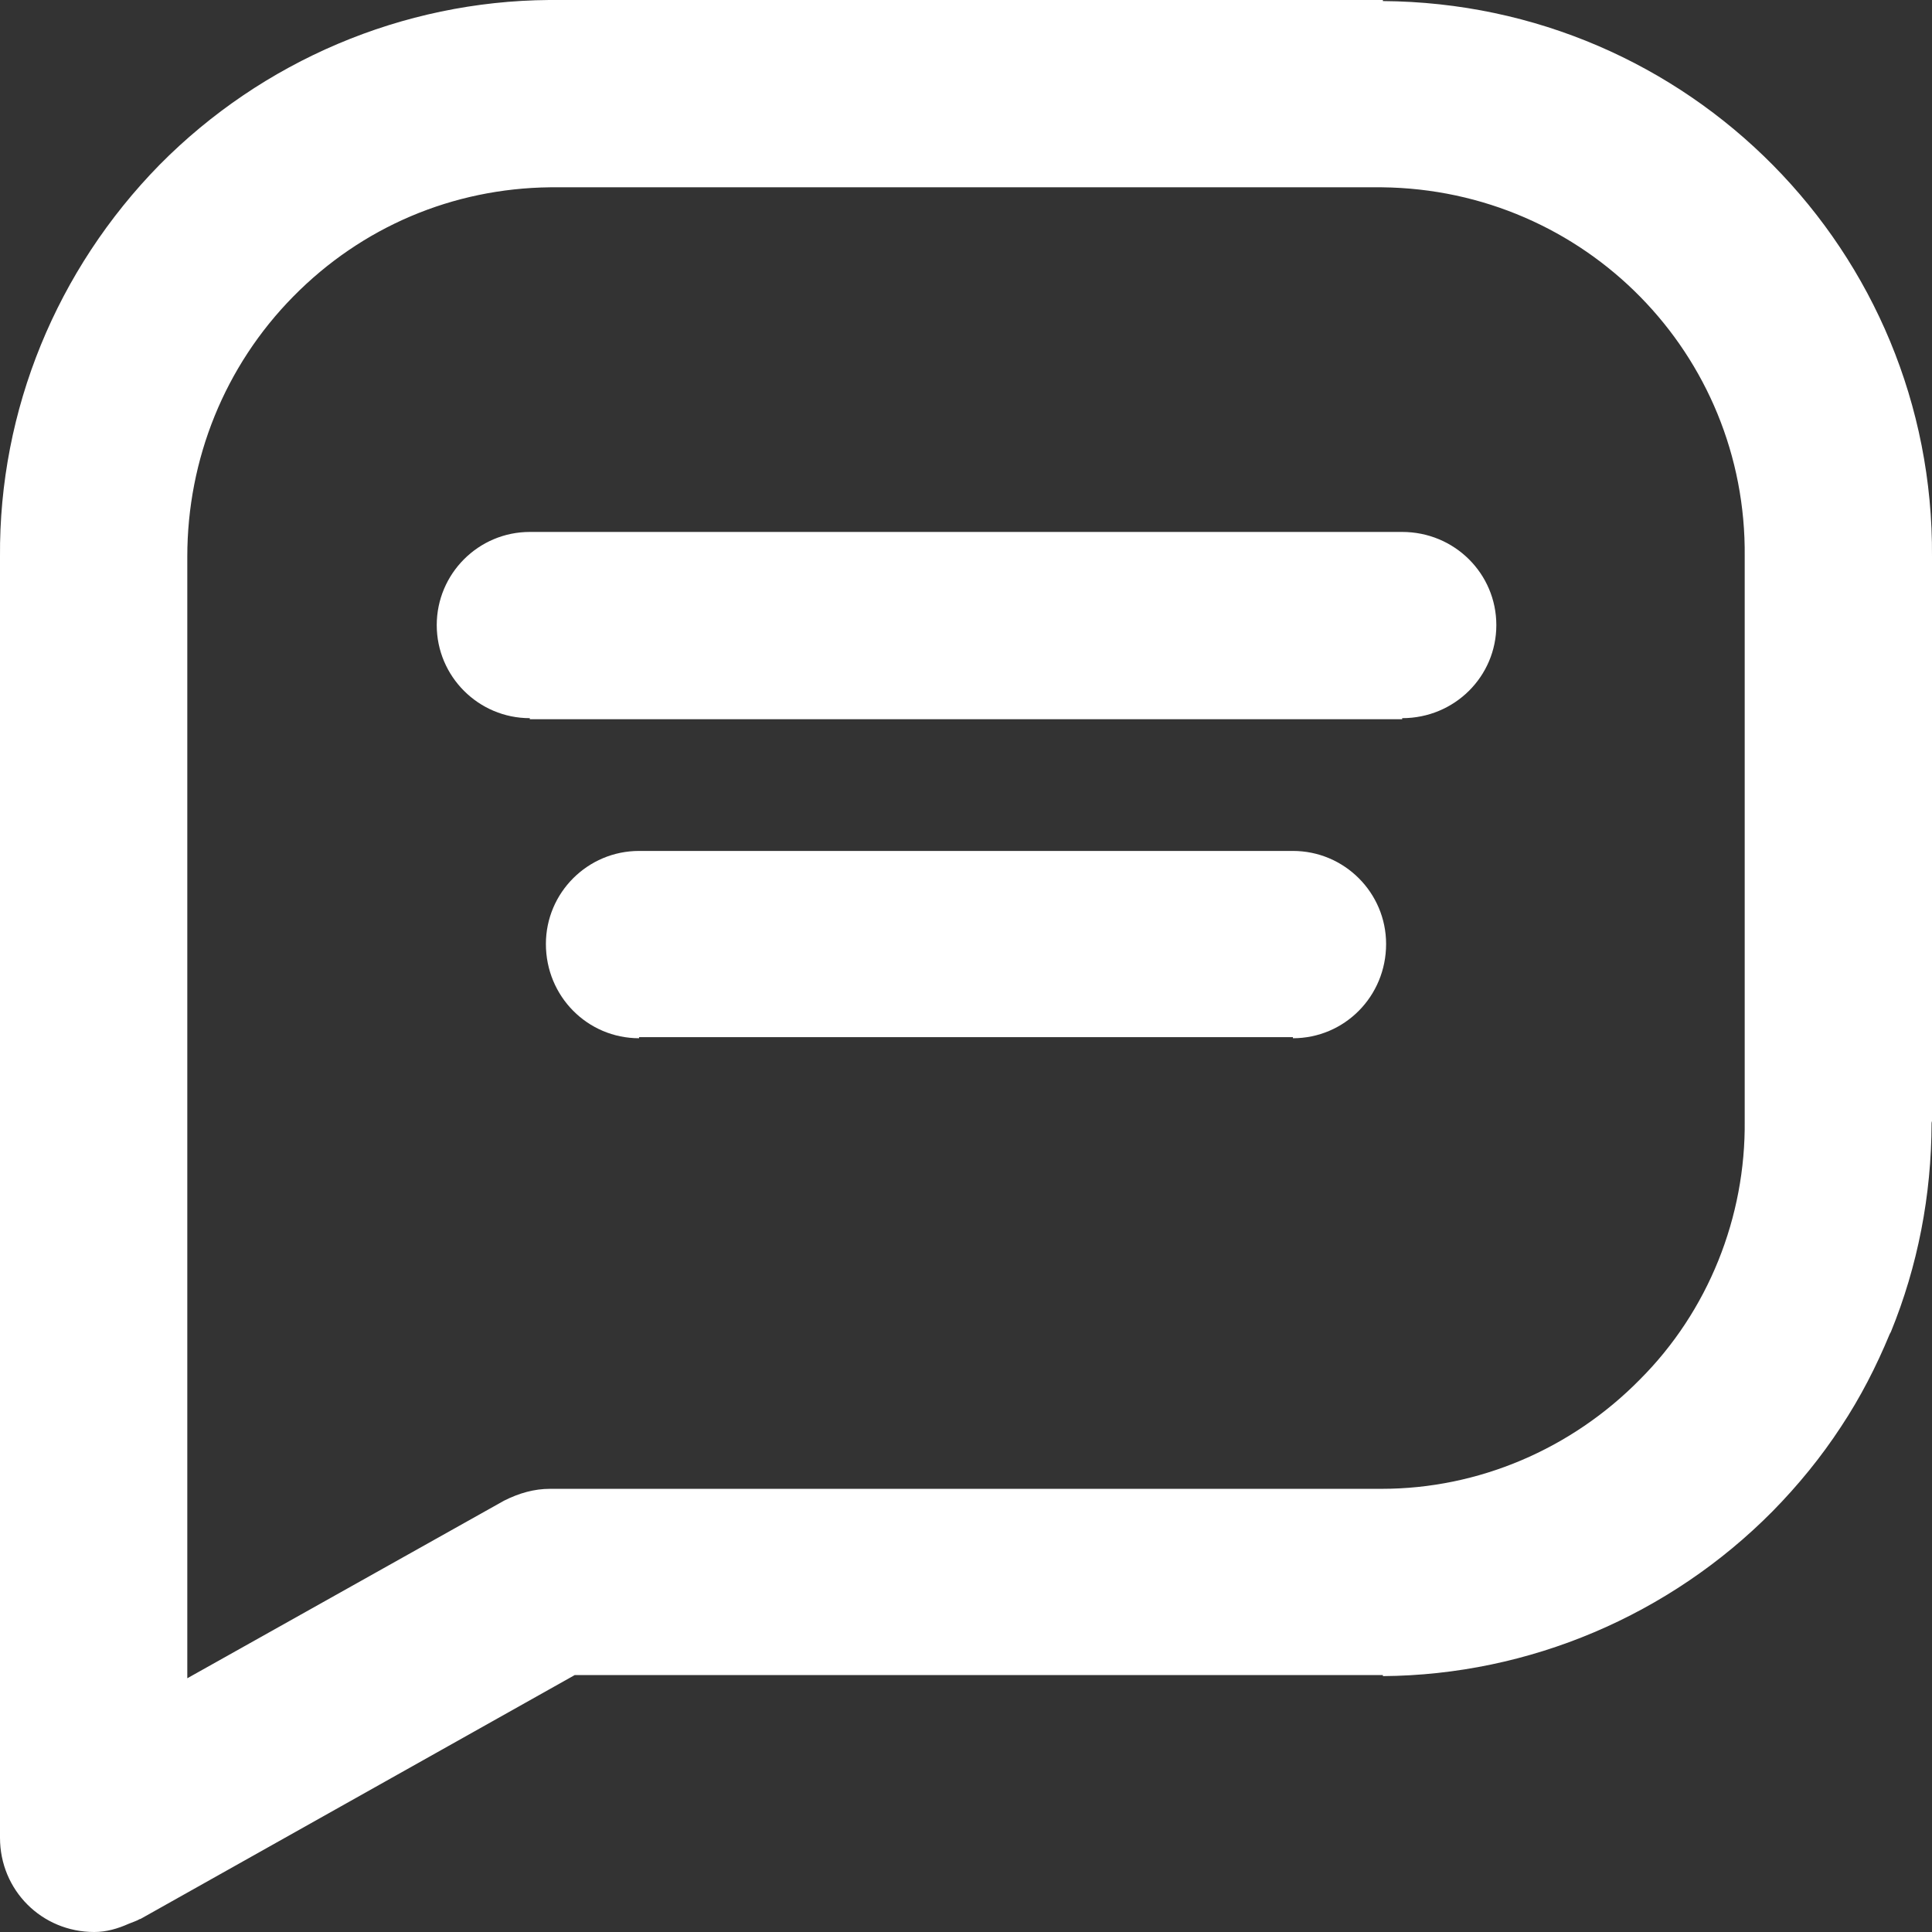 <svg width="18" height="18" viewBox="0 0 18 18" fill="none" xmlns="http://www.w3.org/2000/svg">
<rect x="0" y="0" width="18" height="18" fill="#333333" stroke="none"/>
<path d="M13.941 5.824C13.941 6.302 13.552 6.691 13.064 6.691V6.701H4.936V6.691C4.458 6.691 4.069 6.302 4.069 5.824C4.069 5.345 4.458 4.956 4.936 4.956H13.064C13.552 4.956 13.941 5.345 13.941 5.824ZM12.046 7.928H5.954C5.475 7.928 5.086 8.317 5.086 8.795C5.086 9.284 5.475 9.673 5.954 9.673V9.663H12.046V9.673C12.525 9.673 12.914 9.284 12.914 8.795C12.914 8.317 12.525 7.928 12.046 7.928ZM18 5.186V10.421V10.449H17.998L17.996 10.465C17.995 11.137 17.867 11.797 17.617 12.409L17.606 12.429C17.482 12.729 17.333 13.02 17.152 13.293C16.968 13.574 16.754 13.837 16.514 14.081C15.557 15.048 14.25 15.606 12.884 15.616V15.606H12.874H5.355L1.306 17.88L1.305 17.878C1.274 17.897 1.235 17.908 1.2 17.923C1.097 17.969 0.991 18 0.878 18C0.389 18 0 17.611 0 17.122V5.186C-0.01 3.819 0.529 2.513 1.486 1.536C2.443 0.568 3.75 0.01 5.116 0H12.884V0.01C15.736 0.03 18.02 2.343 18 5.186ZM16.255 10.441V10.431V10.421V5.195V5.186C16.275 3.301 14.769 1.765 12.874 1.745H5.126C4.218 1.755 3.371 2.114 2.733 2.762C2.094 3.41 1.745 4.278 1.745 5.186V15.636L4.697 13.981C4.837 13.911 4.976 13.871 5.126 13.871H12.874C13.772 13.871 14.639 13.502 15.277 12.854C15.916 12.216 16.265 11.338 16.255 10.441Z" fill="white"/>
</svg>
